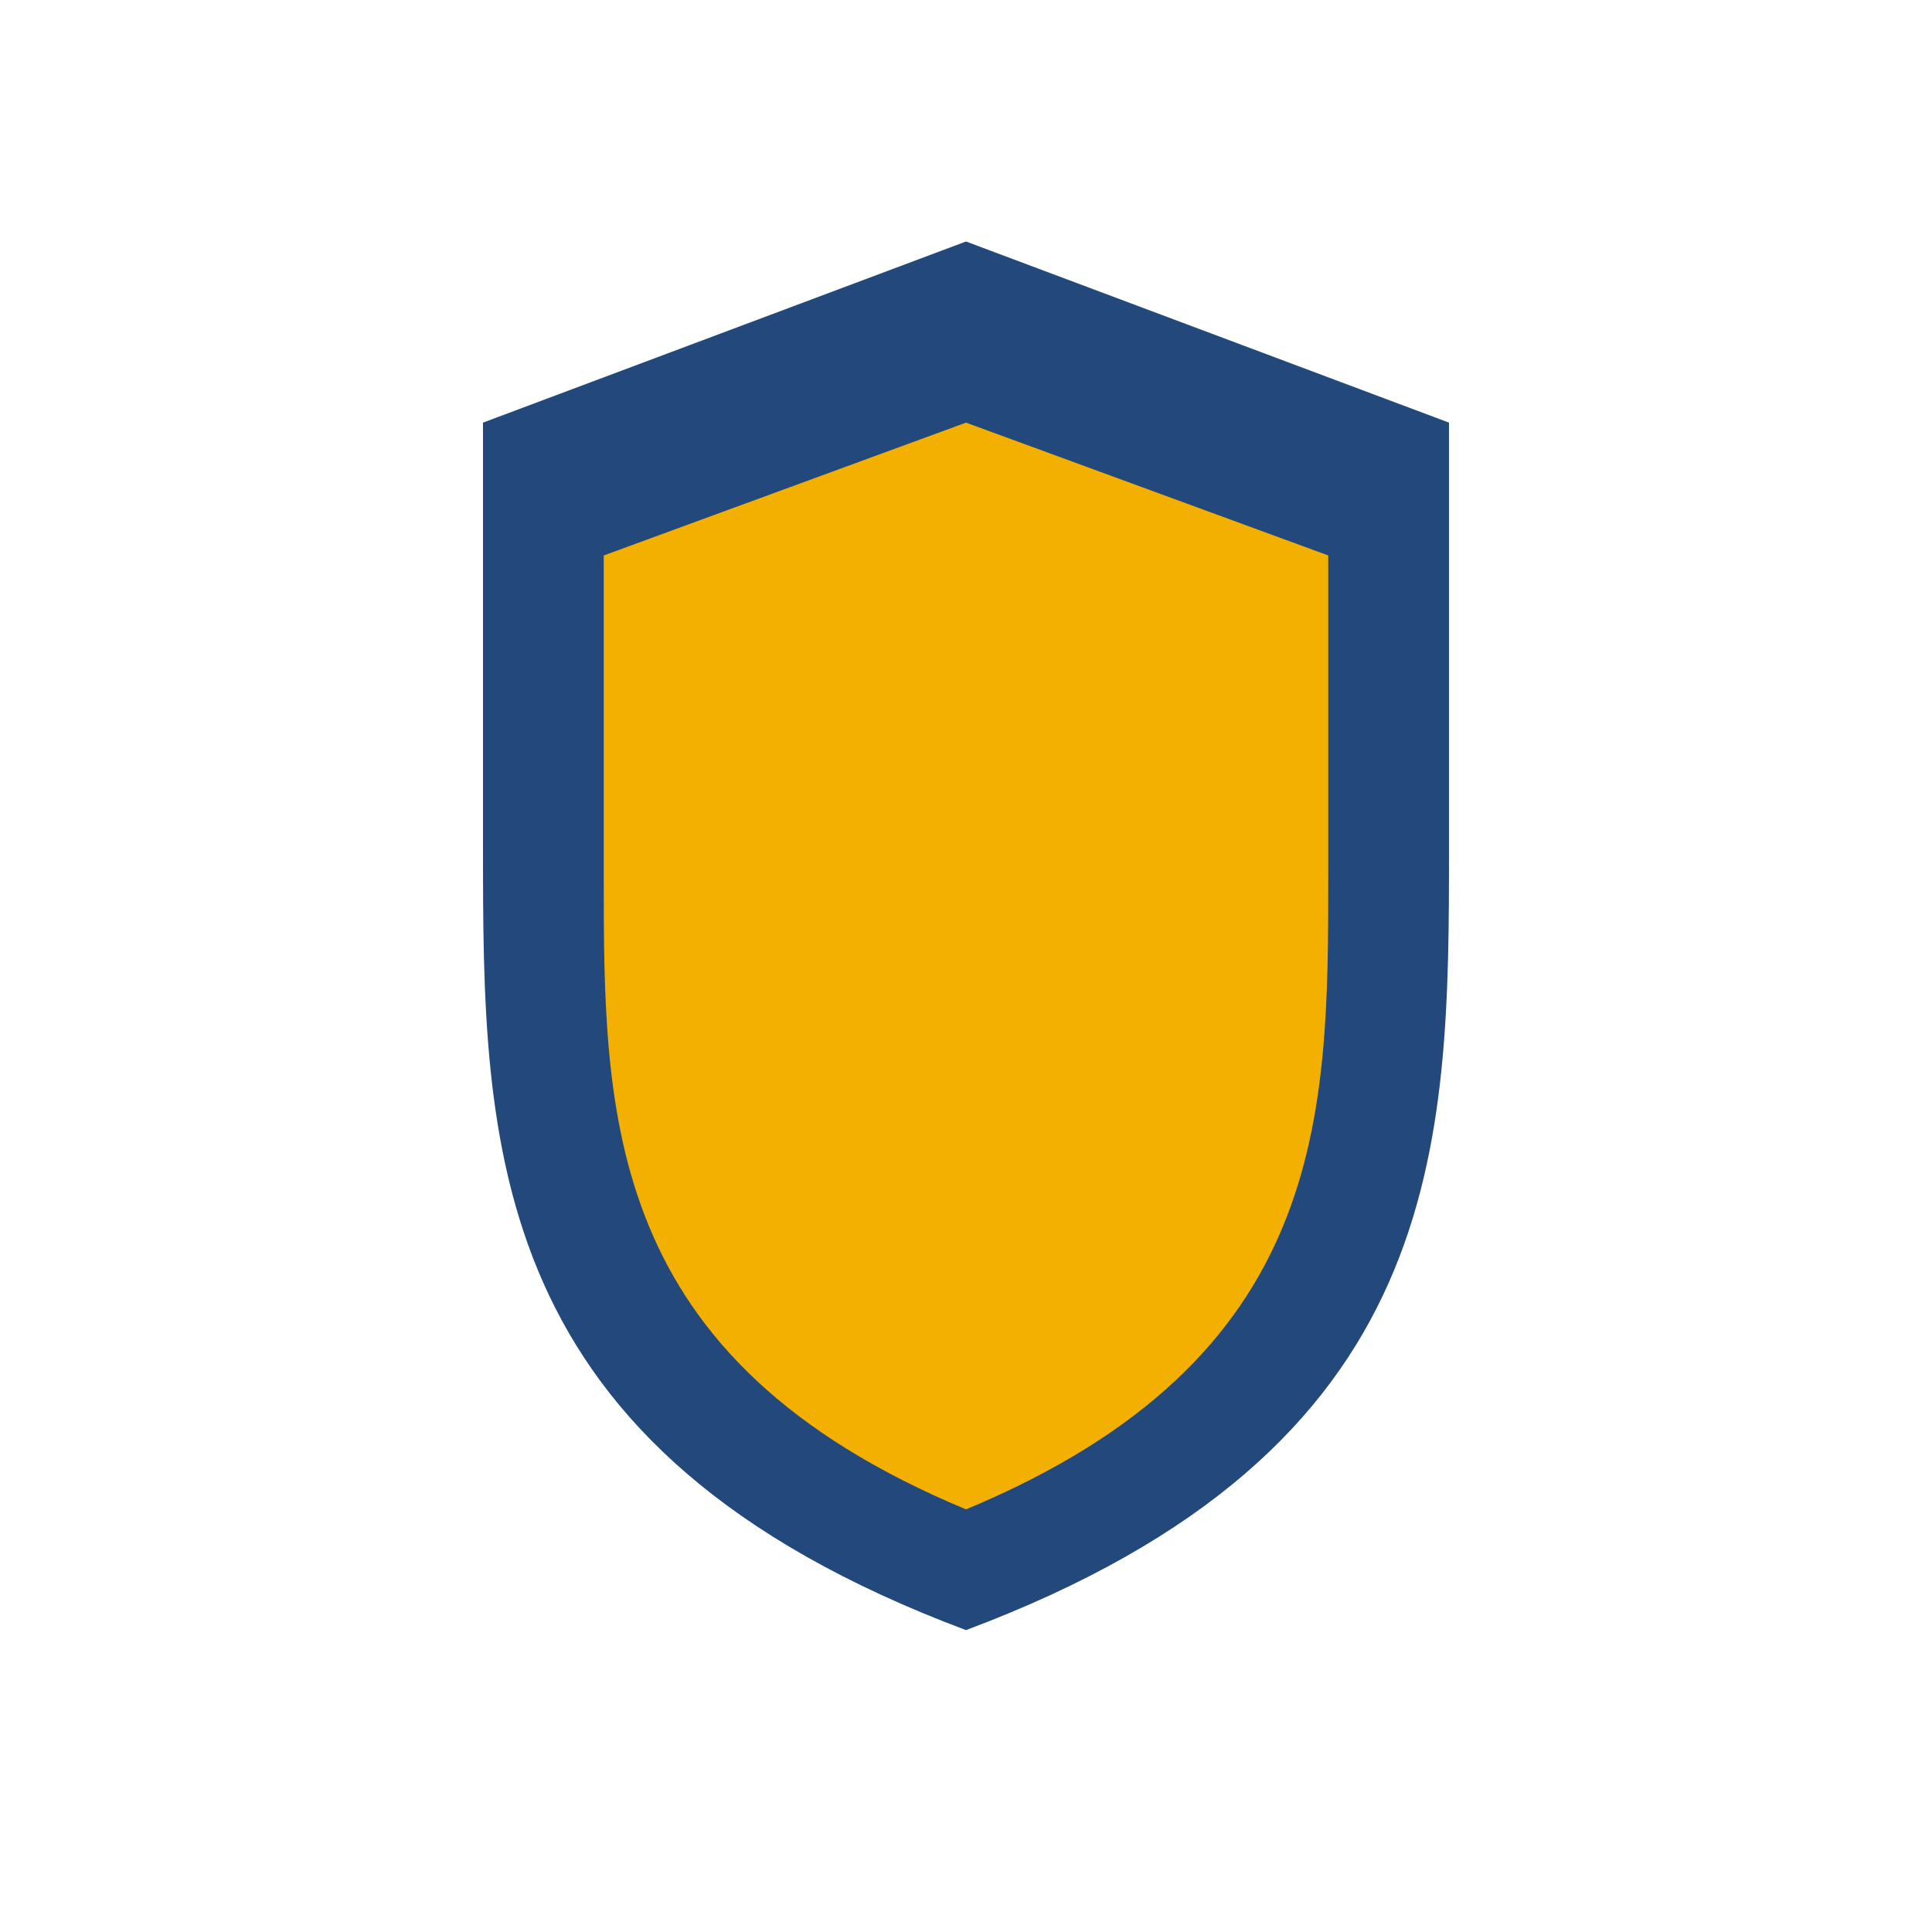 <?xml version="1.0" encoding="UTF-8"?>
<svg xmlns="http://www.w3.org/2000/svg" width="32" height="32" viewBox="0 0 32 32"><path d="M16 27c8-3 8-8 8-13V7l-8-3-8 3v7c0 5 0 10 8 13z" fill="#23497C"/><path d="M16 25c6-2.5 6-6.5 6-10.5V9.2l-6-2.2-6 2.2v5.3c0 4 0 8 6 10.5z" fill="#F4B000"/></svg>